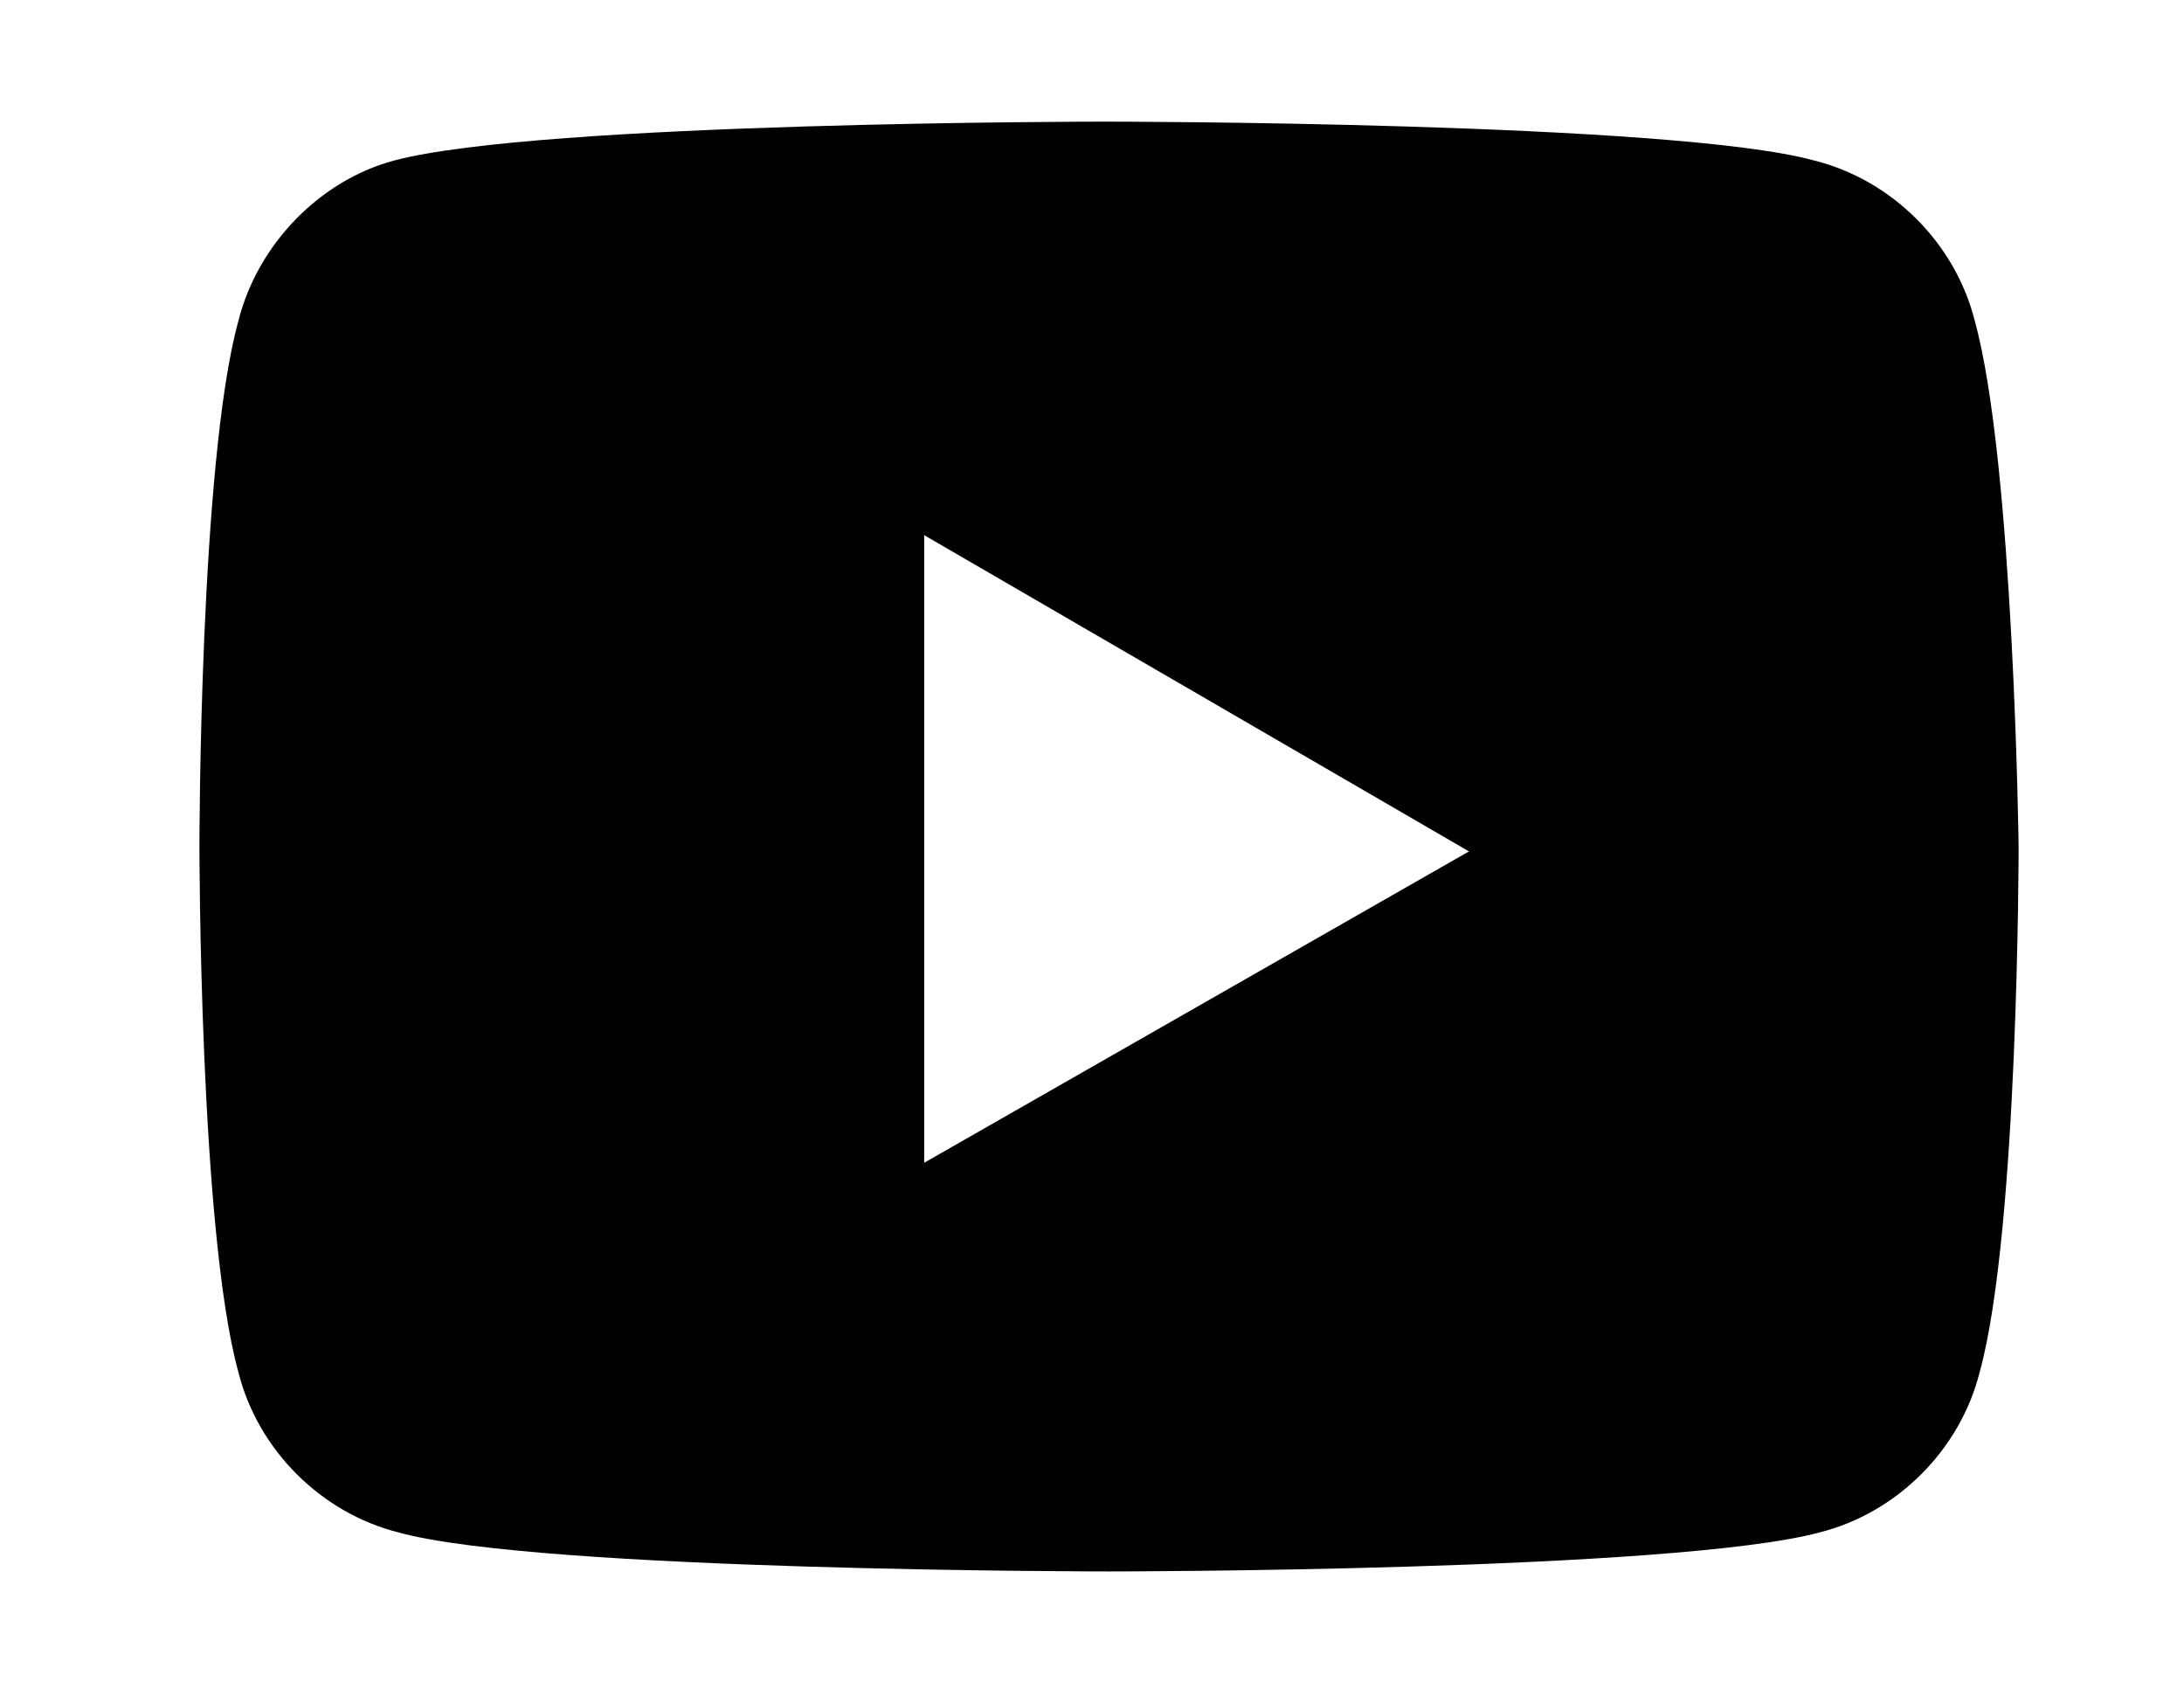 <?xml version="1.0" encoding="utf-8"?>
<!-- Generator: Adobe Illustrator 23.0.1, SVG Export Plug-In . SVG Version: 6.00 Build 0)  -->
<svg version="1.1" id="Layer_1" xmlns="http://www.w3.org/2000/svg" xmlns:xlink="http://www.w3.org/1999/xlink" x="0px" y="0px"
	 viewBox="0 0 44.9 35" style="enable-background:new 0 0 44.9 35;" xml:space="preserve">
<style type="text/css">
	.st0{fill:#010101;}
</style>
<path class="st0" d="M40.6,6.6c-0.4-1.6-1.7-2.9-3.3-3.3c-2.9-0.8-14.6-0.8-14.6-0.8s-11.6,0-14.6,0.8C6.6,3.7,5.3,5,4.9,6.6
	C4.1,9.5,4.1,17.4,4.1,17.4s0,7.9,0.8,10.8c0.4,1.6,1.7,2.9,3.3,3.3c2.9,0.8,14.6,0.8,14.6,0.8s11.6,0,14.6-0.8
	c1.6-0.4,2.9-1.7,3.3-3.3c0.8-2.9,0.8-10.8,0.8-10.8S41.4,9.5,40.6,6.6z M19,23.9V11l11.2,6.5L19,23.9z"/>
</svg>
